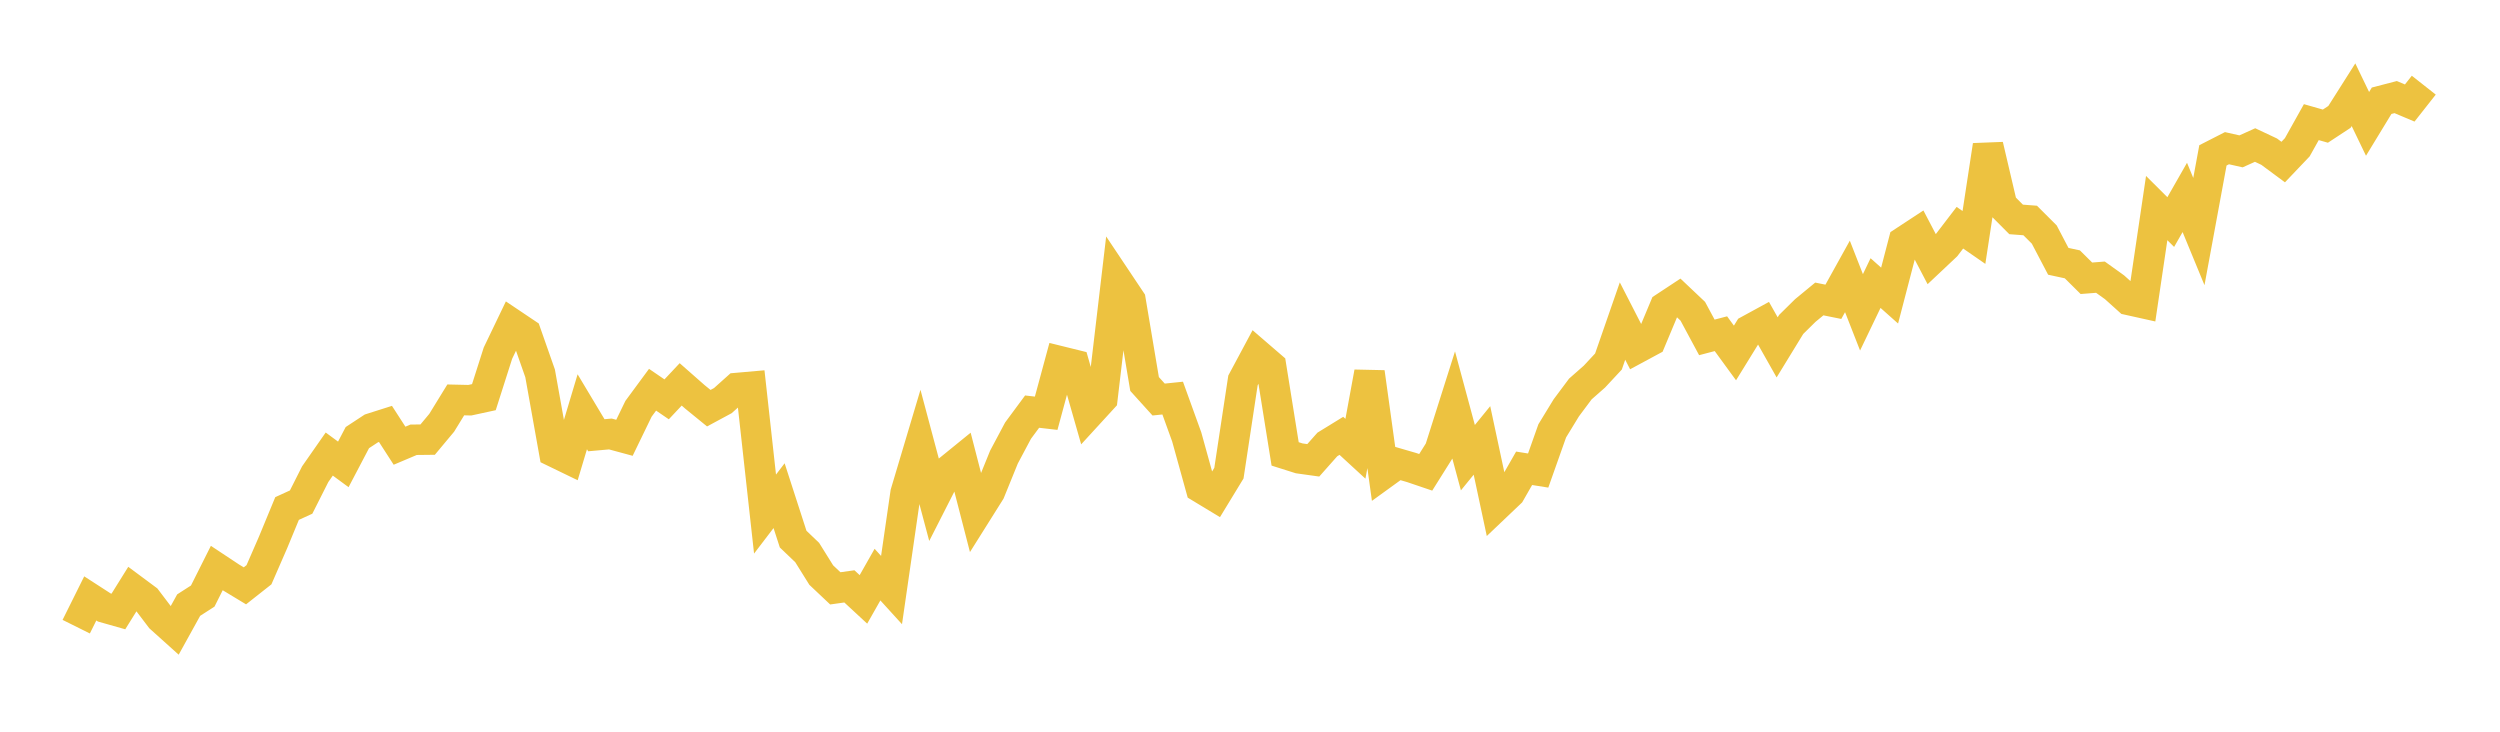 <svg width="164" height="48" xmlns="http://www.w3.org/2000/svg" xmlns:xlink="http://www.w3.org/1999/xlink"><path fill="none" stroke="rgb(237,194,64)" stroke-width="2" d="M5,41.11L5.922,39.256L6.844,39.852L7.766,40.114L8.689,38.633L9.611,39.318L10.533,40.534L11.455,41.363L12.377,39.695L13.299,39.102L14.222,37.263L15.144,37.874L16.066,38.431L16.988,37.704L17.91,35.589L18.832,33.358L19.754,32.936L20.677,31.107L21.599,29.786L22.521,30.464L23.443,28.707L24.365,28.102L25.287,27.809L26.21,29.239L27.132,28.849L28.054,28.839L28.976,27.734L29.898,26.233L30.82,26.254L31.743,26.054L32.665,23.165L33.587,21.246L34.509,21.865L35.431,24.493L36.353,29.645L37.275,30.092L38.198,27.012L39.12,28.552L40.042,28.469L40.964,28.719L41.886,26.817L42.808,25.566L43.731,26.197L44.653,25.215L45.575,26.026L46.497,26.777L47.419,26.28L48.341,25.454L49.263,25.373L50.186,33.724L51.108,32.516L52.03,35.366L52.952,36.247L53.874,37.725L54.796,38.596L55.719,38.466L56.641,39.32L57.563,37.695L58.485,38.708L59.407,32.339L60.329,29.249L61.251,32.706L62.174,30.892L63.096,30.143L64.018,33.718L64.94,32.25L65.862,29.982L66.784,28.25L67.707,27.002L68.629,27.109L69.551,23.702L70.473,23.93L71.395,27.155L72.317,26.149L73.24,18.323L74.162,19.703L75.084,25.19L76.006,26.21L76.928,26.115L77.85,28.666L78.772,31.995L79.695,32.553L80.617,31.039L81.539,24.955L82.461,23.234L83.383,24.029L84.305,29.776L85.228,30.068L86.15,30.197L87.072,29.158L87.994,28.591L88.916,29.439L89.838,24.421L90.76,31.071L91.683,30.403L92.605,30.671L93.527,30.984L94.449,29.515L95.371,26.605L96.293,30.024L97.216,28.892L98.138,33.208L99.06,32.331L99.982,30.72L100.904,30.868L101.826,28.265L102.749,26.753L103.671,25.518L104.593,24.706L105.515,23.716L106.437,21.061L107.359,22.859L108.281,22.362L109.204,20.155L110.126,19.547L111.048,20.419L111.97,22.133L112.892,21.891L113.814,23.155L114.737,21.658L115.659,21.155L116.581,22.787L117.503,21.281L118.425,20.372L119.347,19.612L120.269,19.798L121.192,18.133L122.114,20.489L123.036,18.569L123.958,19.39L124.88,15.853L125.802,15.248L126.725,17.011L127.647,16.143L128.569,14.938L129.491,15.577L130.413,9.536L131.335,13.468L132.257,14.394L133.18,14.464L134.102,15.384L135.024,17.142L135.946,17.341L136.868,18.255L137.79,18.183L138.713,18.845L139.635,19.674L140.557,19.879L141.479,13.649L142.401,14.567L143.323,12.951L144.246,15.19L145.168,10.192L146.09,9.721L147.012,9.929L147.934,9.514L148.856,9.948L149.778,10.631L150.701,9.662L151.623,8.012L152.545,8.275L153.467,7.669L154.389,6.214L155.311,8.126L156.234,6.609L157.156,6.369L158.078,6.758L159,5.587"></path></svg>